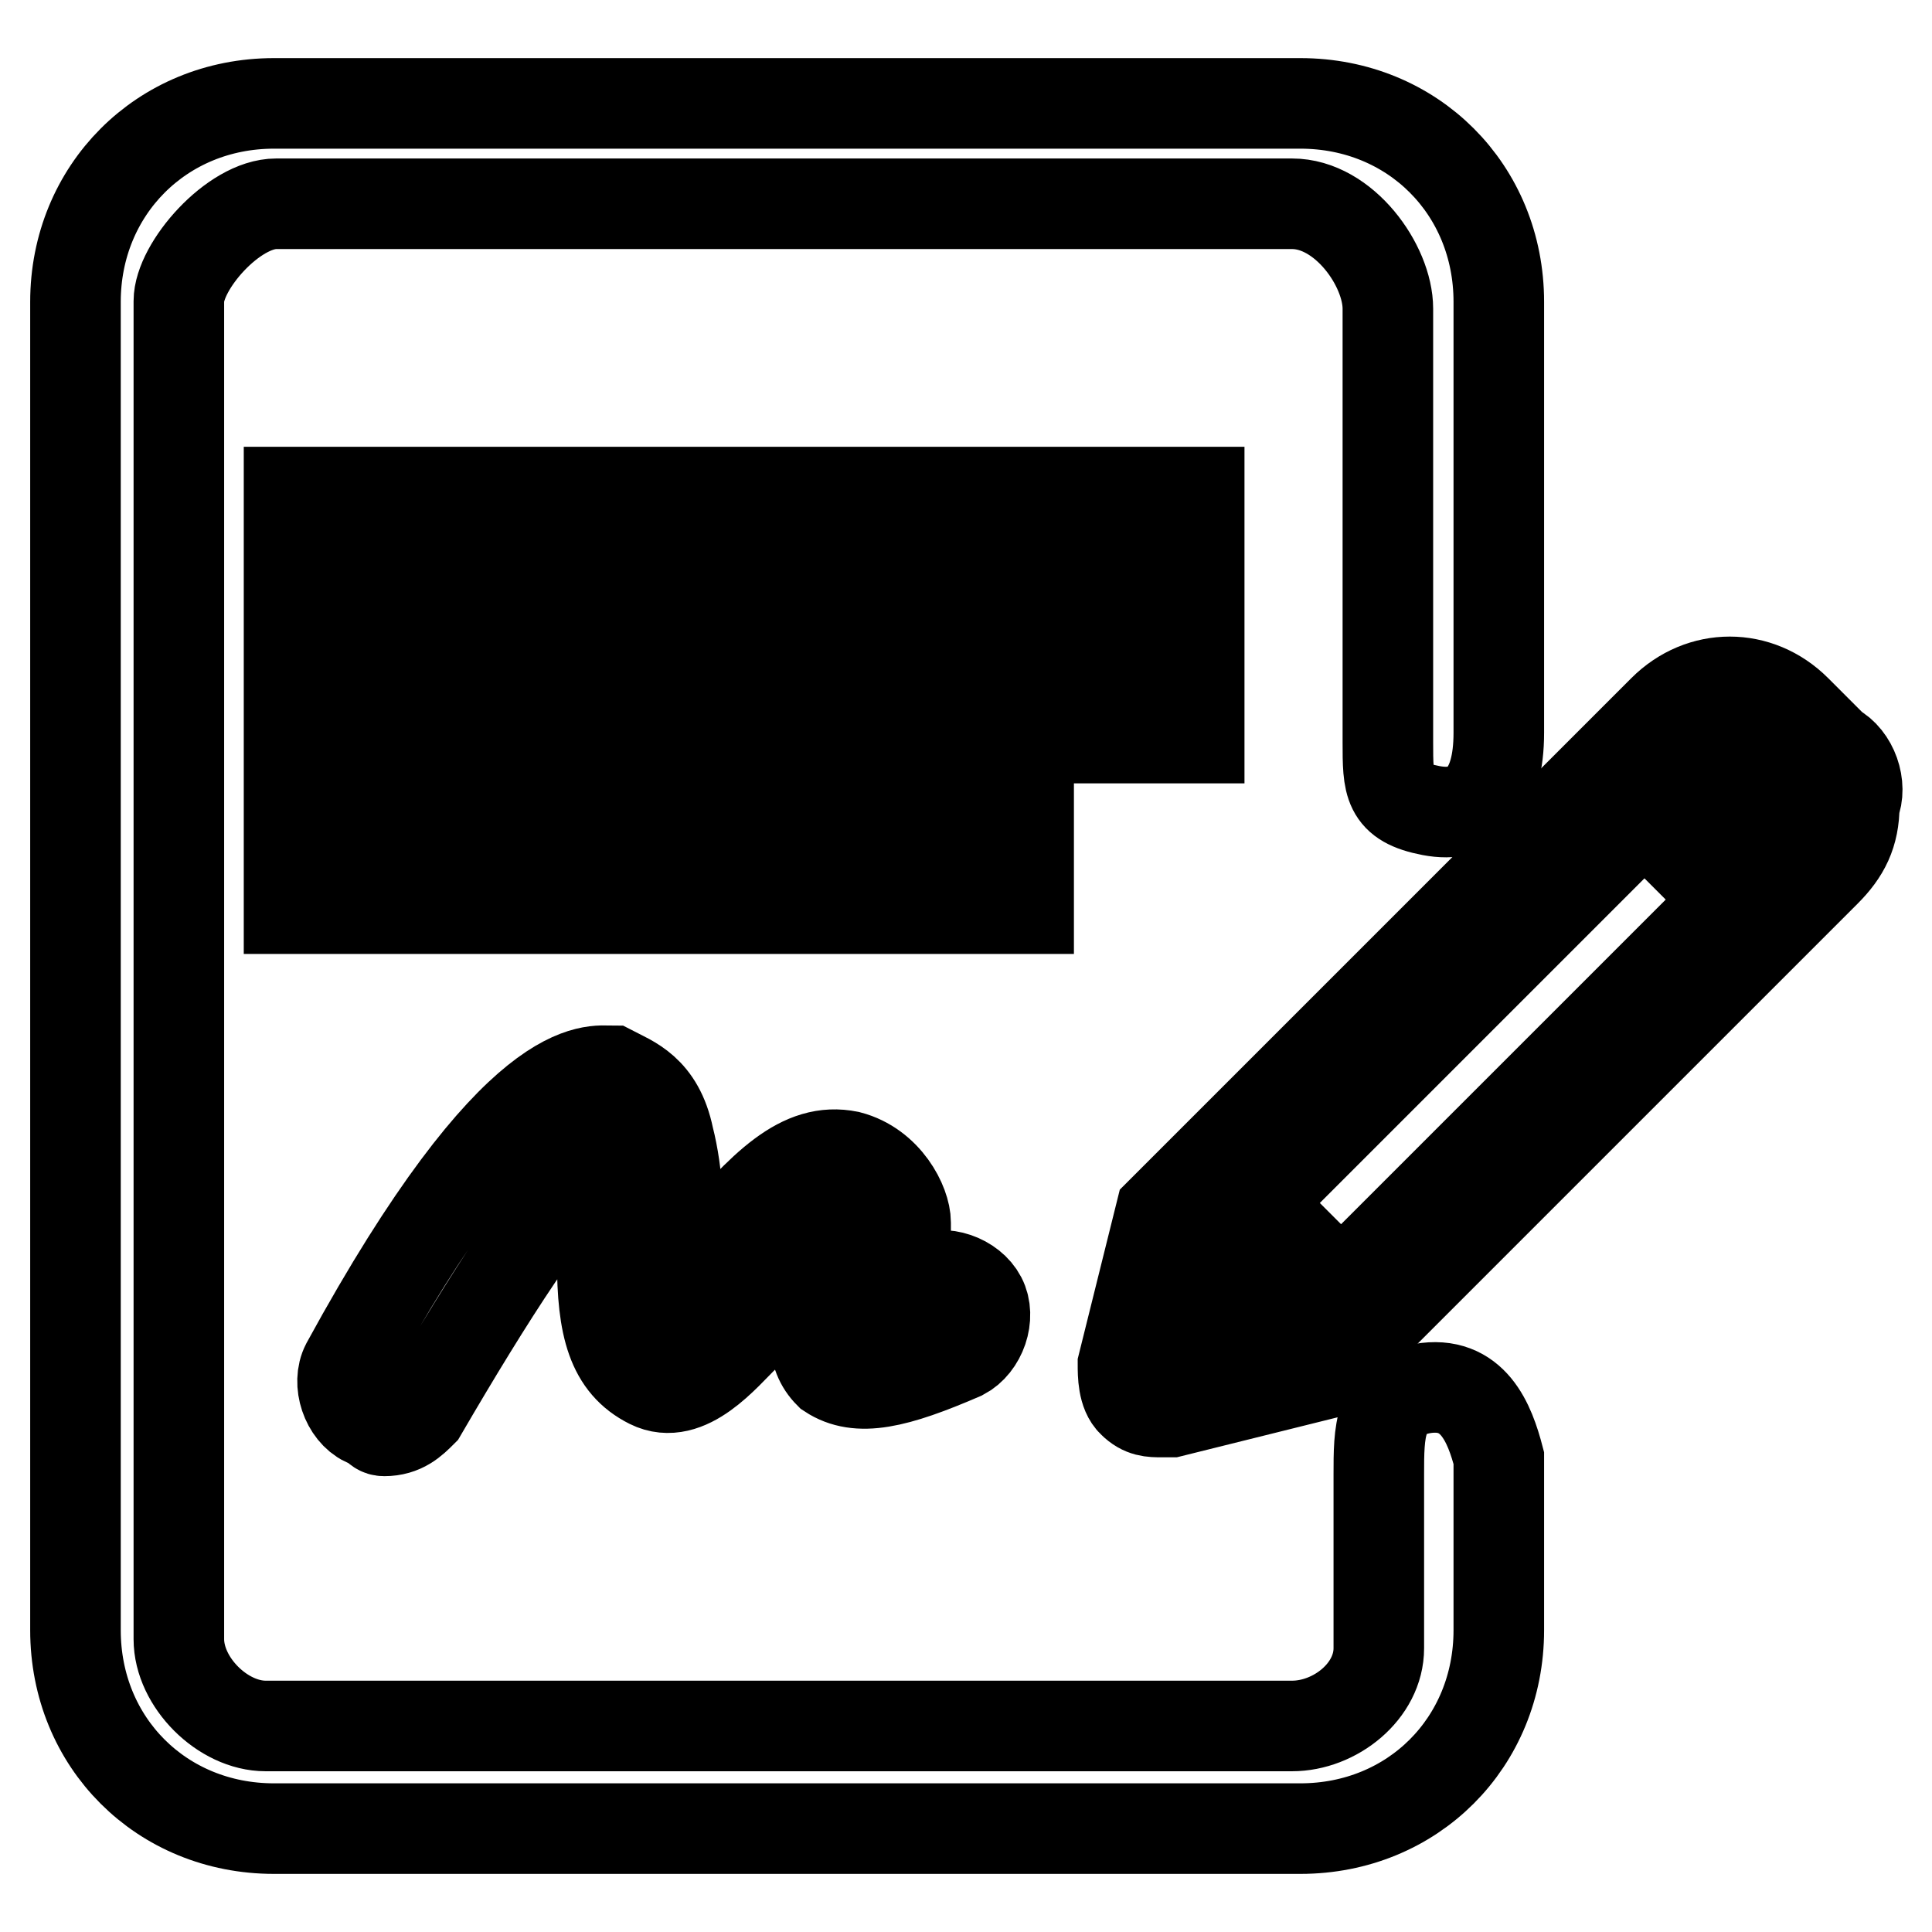 <?xml version="1.0" encoding="utf-8"?>
<!-- Svg Vector Icons : http://www.onlinewebfonts.com/icon -->
<!DOCTYPE svg PUBLIC "-//W3C//DTD SVG 1.1//EN" "http://www.w3.org/Graphics/SVG/1.1/DTD/svg11.dtd">
<svg version="1.1" xmlns="http://www.w3.org/2000/svg" xmlns:xlink="http://www.w3.org/1999/xlink" x="0px" y="0px" viewBox="0 0 256 256" enable-background="new 0 0 256 256" xml:space="preserve">
<g> <path stroke-width="12" fill-opacity="0" stroke="#000000"  d="M188.4,184c-5.7,1.1-5.7,5.7-5.7,11.4v23c0,5.7-5.8,10.3-11.5,10.3h-136c-5.7,0-11.5-5.8-11.5-11.5V39.9 c0-4.6,7.2-12.9,12.9-12.9h134.6c6.9,0,12.7,8.2,12.7,13.9v57.4c0,5.7,0,8,5.7,9.1c5.7,1.1,9-2.3,9-10.3V40 c0-14.9-11.4-26.3-26.3-26.3h-136C21.4,13.7,10,25.2,10,40v176c0,14.9,11.4,26.3,26.3,26.3h136c14.9,0,26.3-11.4,26.3-26.3v-22.8 C197.4,188.6,195.2,182.8,188.4,184z"/> <path stroke-width="12" fill-opacity="0" stroke="#000000"  d="M109.9,182c3.8,2.5,8.8,1.3,17.6-2.5c2.5-1.3,3.8-5,2.5-7.5c-1.3-2.5-5-3.8-7.5-2.5c-1.3,0-2.5,1.3-2.5,1.3 v-8.8c0-2.5-2.5-7.5-7.5-8.8c-6.3-1.3-11.3,3.8-18.8,12.6l-3.8,3.8v-3.8c0-5,0-10-1.3-15.1c-1.3-6.3-5-7.5-7.5-8.8 c-2.5,0-12.6-2.5-35.2,38.9c-1.3,2.5,0,6.3,2.5,7.5c1.3,0,1.3,1.3,2.5,1.3c2.5,0,3.8-1.3,5-2.5c8.8-15.1,17.6-28.9,22.6-32.7 c1.3,3.8,1.3,8.8,1.3,12.6c0,8.8,1.3,13.8,6.3,16.3c5,2.5,10-3.8,12.6-6.3l3.8-5c2.5-2.5,6.3-6.3,7.5-8.8c1.3,2.5,0,5,0,7.5 C107.4,175.7,107.4,179.5,109.9,182L109.9,182z M38.3,65.2h120.6v11.3H38.3V65.2z M38.3,86.5h120.6v11.3H38.3V86.5z M38.3,109.1h98 v11.3h-98V109.1z M243,99.1l-5-5c-5-5-12.6-5-17.6,0l-66.6,66.6l-5,20.1c0,1.3,0,3.8,1.3,5c1.3,1.3,2.5,1.3,3.8,1.3h1.3l20.1-5 l66.6-66.6c2.5-2.5,3.8-5,3.8-8.8C246.8,104.1,245.5,100.4,243,99.1L243,99.1z M158.9,179.5l3.8-12.6l10,10L158.9,179.5z  M177.7,170.7l-11.3-11.3l51.5-51.5l11.3,11.3L177.7,170.7L177.7,170.7z M238,110.4l-3.8,3.8l-11.3-11.3l3.8-3.8 c1.3-1.3,5-1.3,6.3,0l5,5C240.5,105.4,240.5,109.1,238,110.4L238,110.4z"/></g>
</svg>